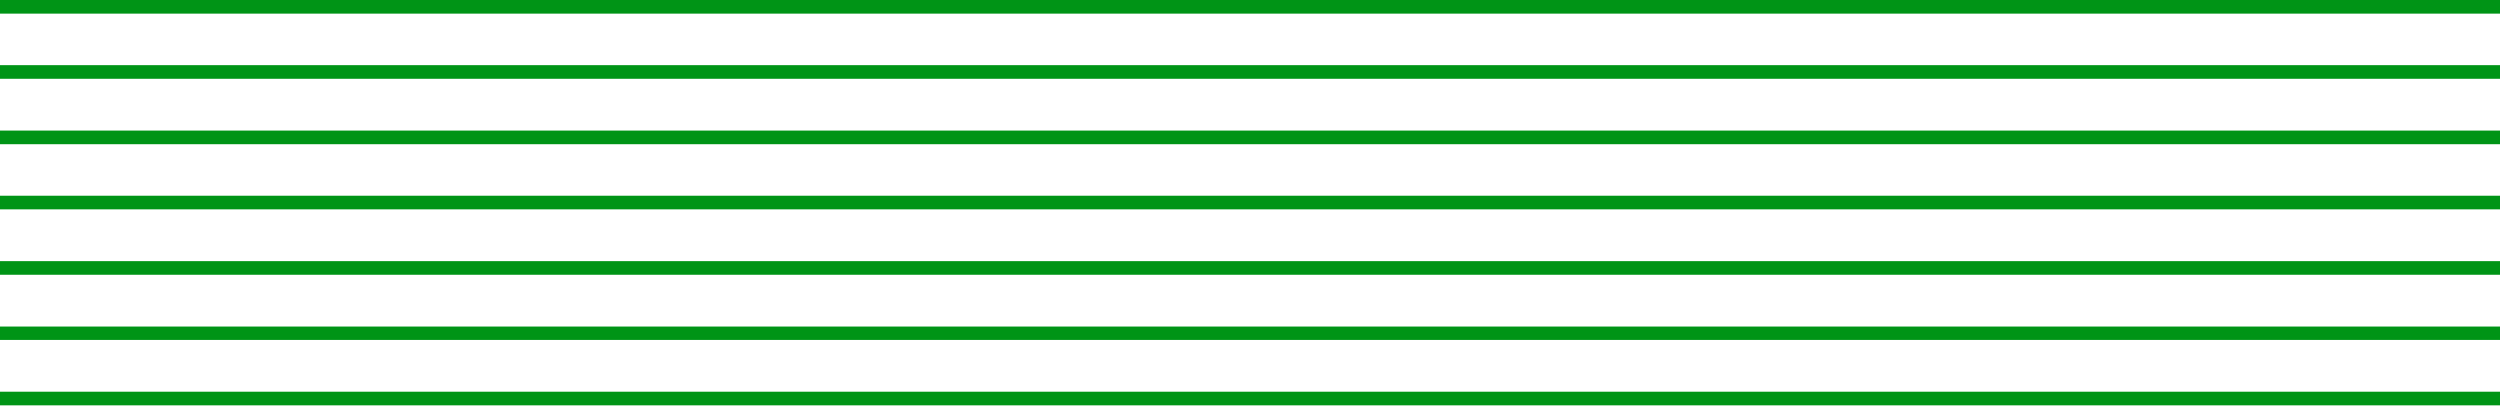 <svg width="317" height="52" viewBox="0 0 317 52" fill="none" xmlns="http://www.w3.org/2000/svg">
<g clip-path="url(#clip0_1318_125)">
<g style="mix-blend-mode:multiply">
<path d="M317 0H0V1.728H317V0Z" fill="#009416"/>
</g>
<g style="mix-blend-mode:multiply">
<path d="M317 8.262H0V9.99H317V8.262Z" fill="#009416"/>
</g>
<g style="mix-blend-mode:multiply">
<path d="M317 16.557H0V18.285H317V16.557Z" fill="#009416"/>
</g>
<g style="mix-blend-mode:multiply">
<path d="M317 24.818H0V26.546H317V24.818Z" fill="#009416"/>
</g>
<g style="mix-blend-mode:multiply">
<path d="M317 33.112H0V34.84H317V33.112Z" fill="#009416"/>
</g>
<g style="mix-blend-mode:multiply">
<path d="M317 41.406H0V43.103H317V41.406Z" fill="#009416"/>
</g>
<g style="mix-blend-mode:multiply">
<path d="M317 49.669H0V51.397H317V49.669Z" fill="#009416"/>
</g>
</g>
<defs>
<clipPath id="clip0_1318_125">
<rect width="317" height="52" fill="white"/>
</clipPath>
</defs>
</svg>
